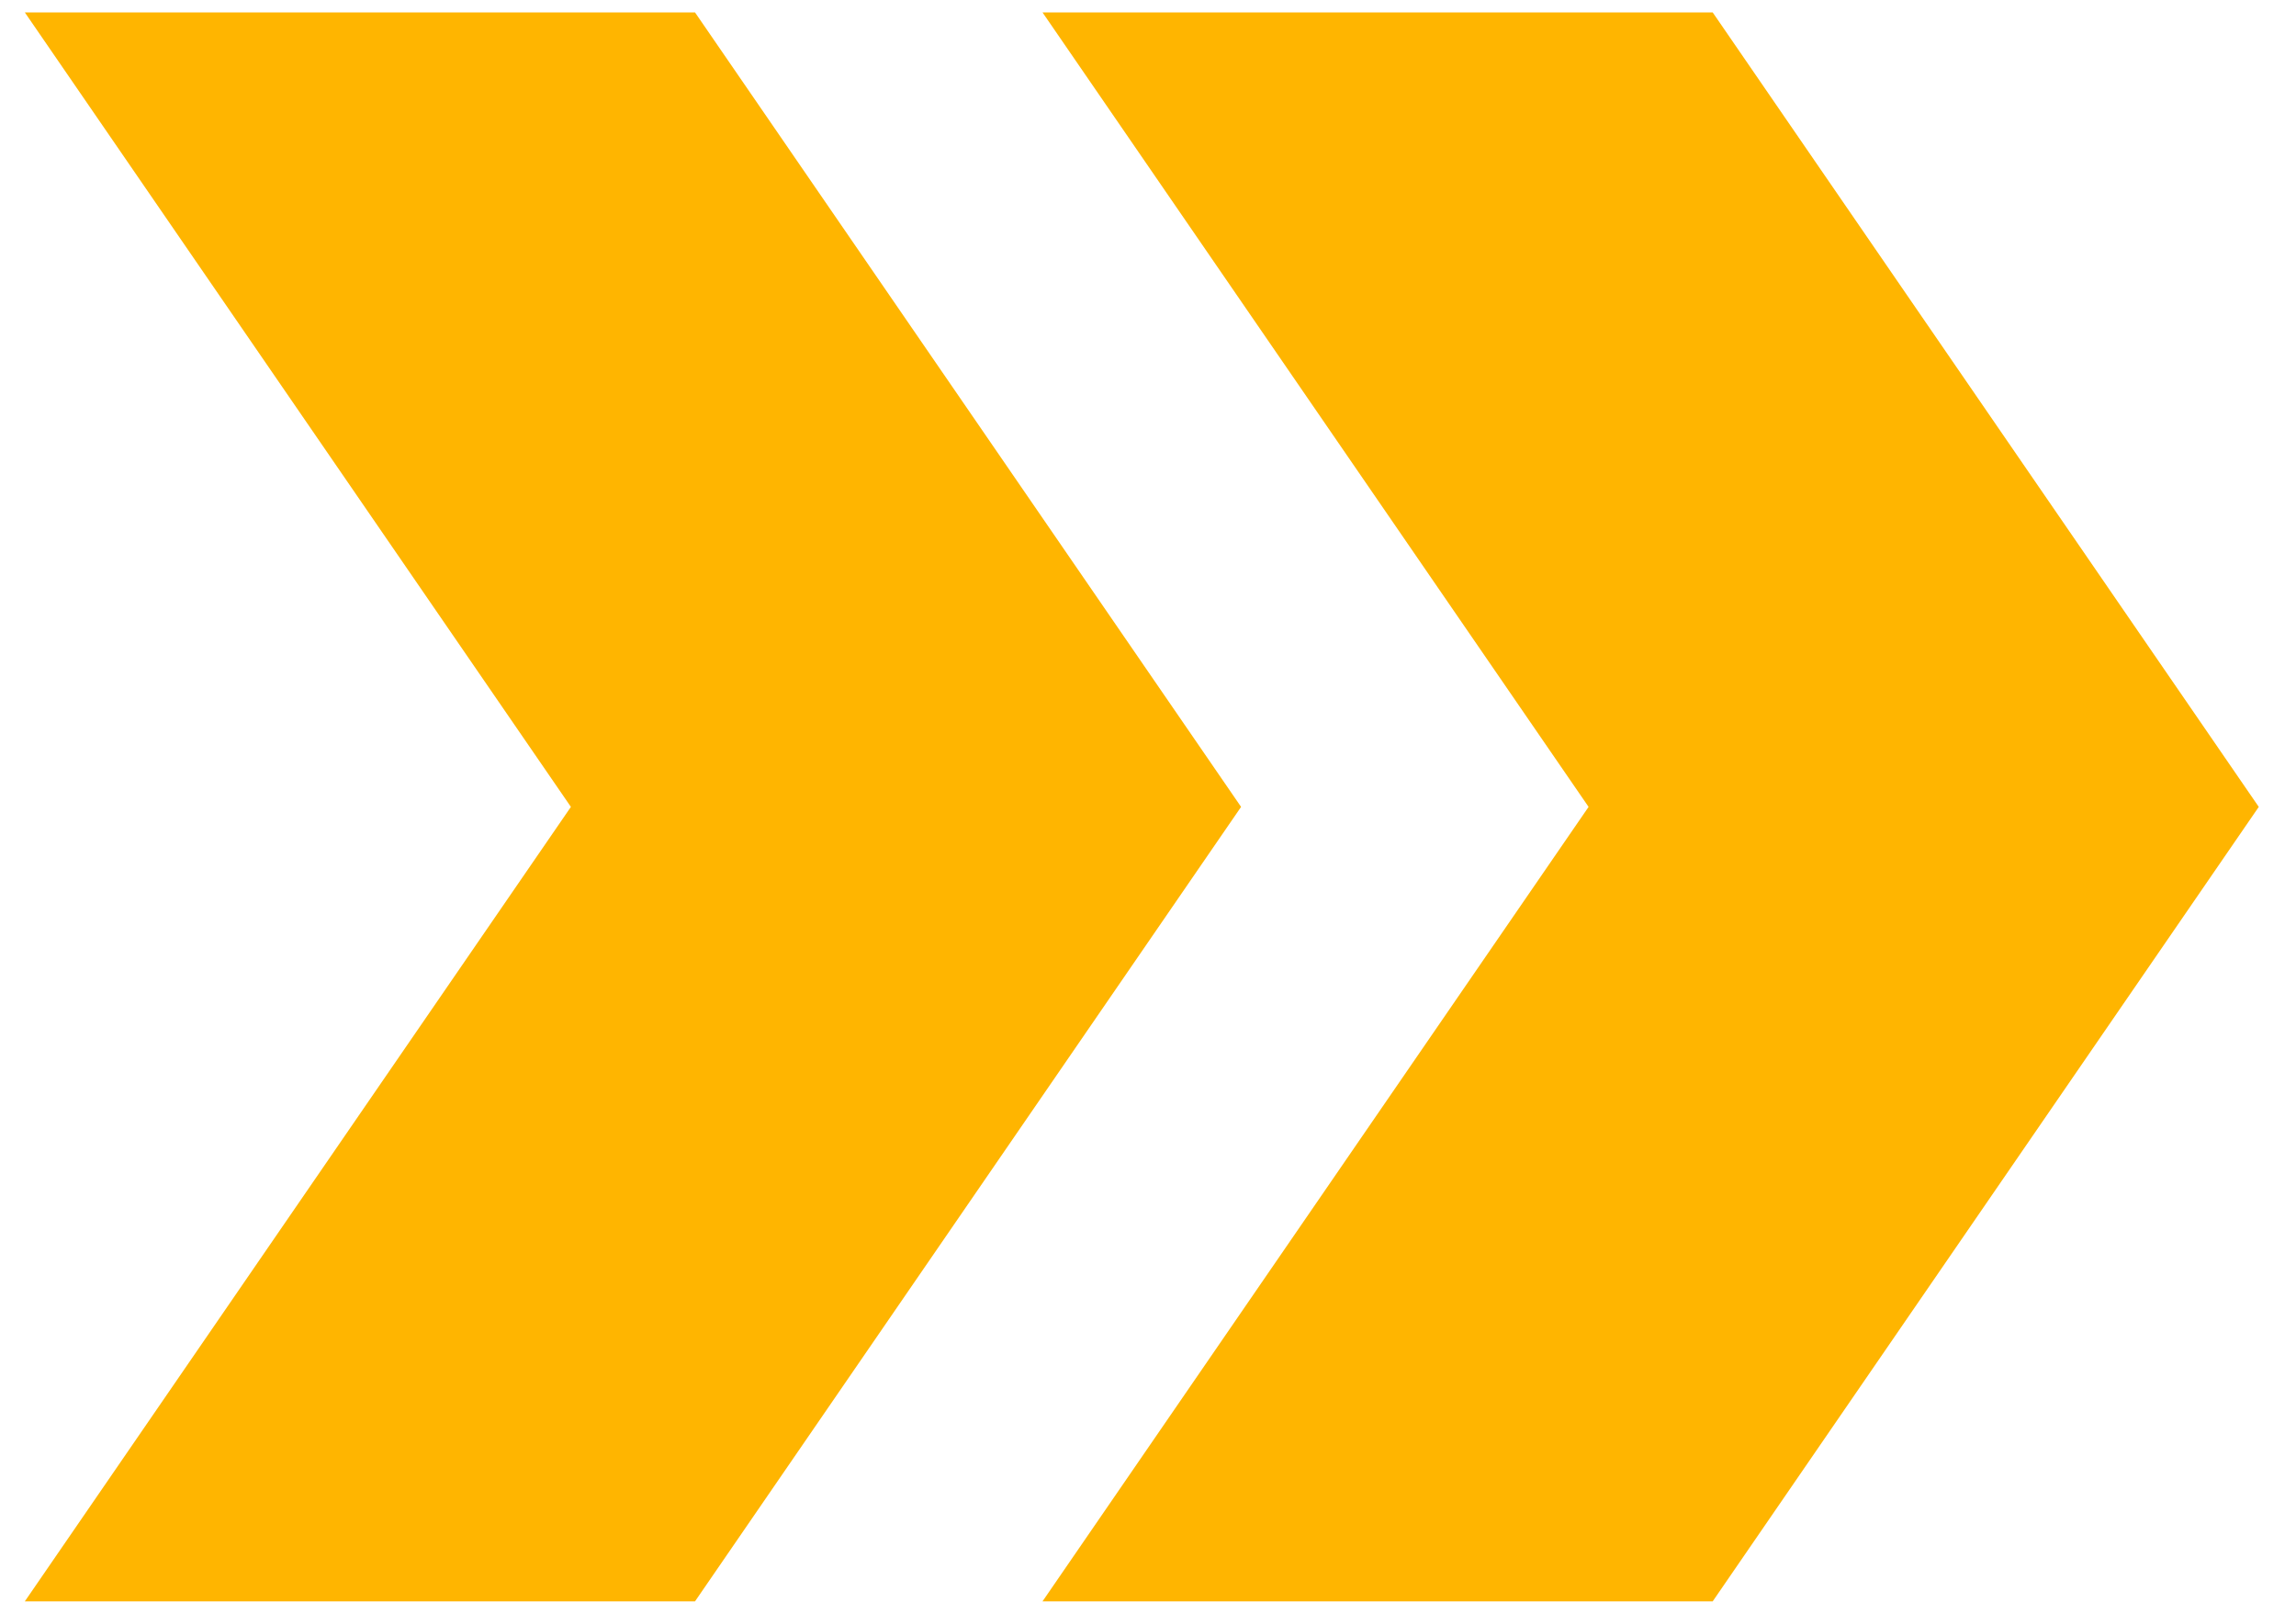 <svg width="37" height="26" viewBox="0 0 37 26" fill="none" xmlns="http://www.w3.org/2000/svg">
<path d="M16.8 25.8H27.6L36.4 13L27.6 0.2H16.8L25.6 13L16.8 25.8ZM0.4 25.8H11.2L20 13L11.2 0.2H0.4L9.2 13L0.4 25.8Z" fill="#FFB500"/>
</svg>
